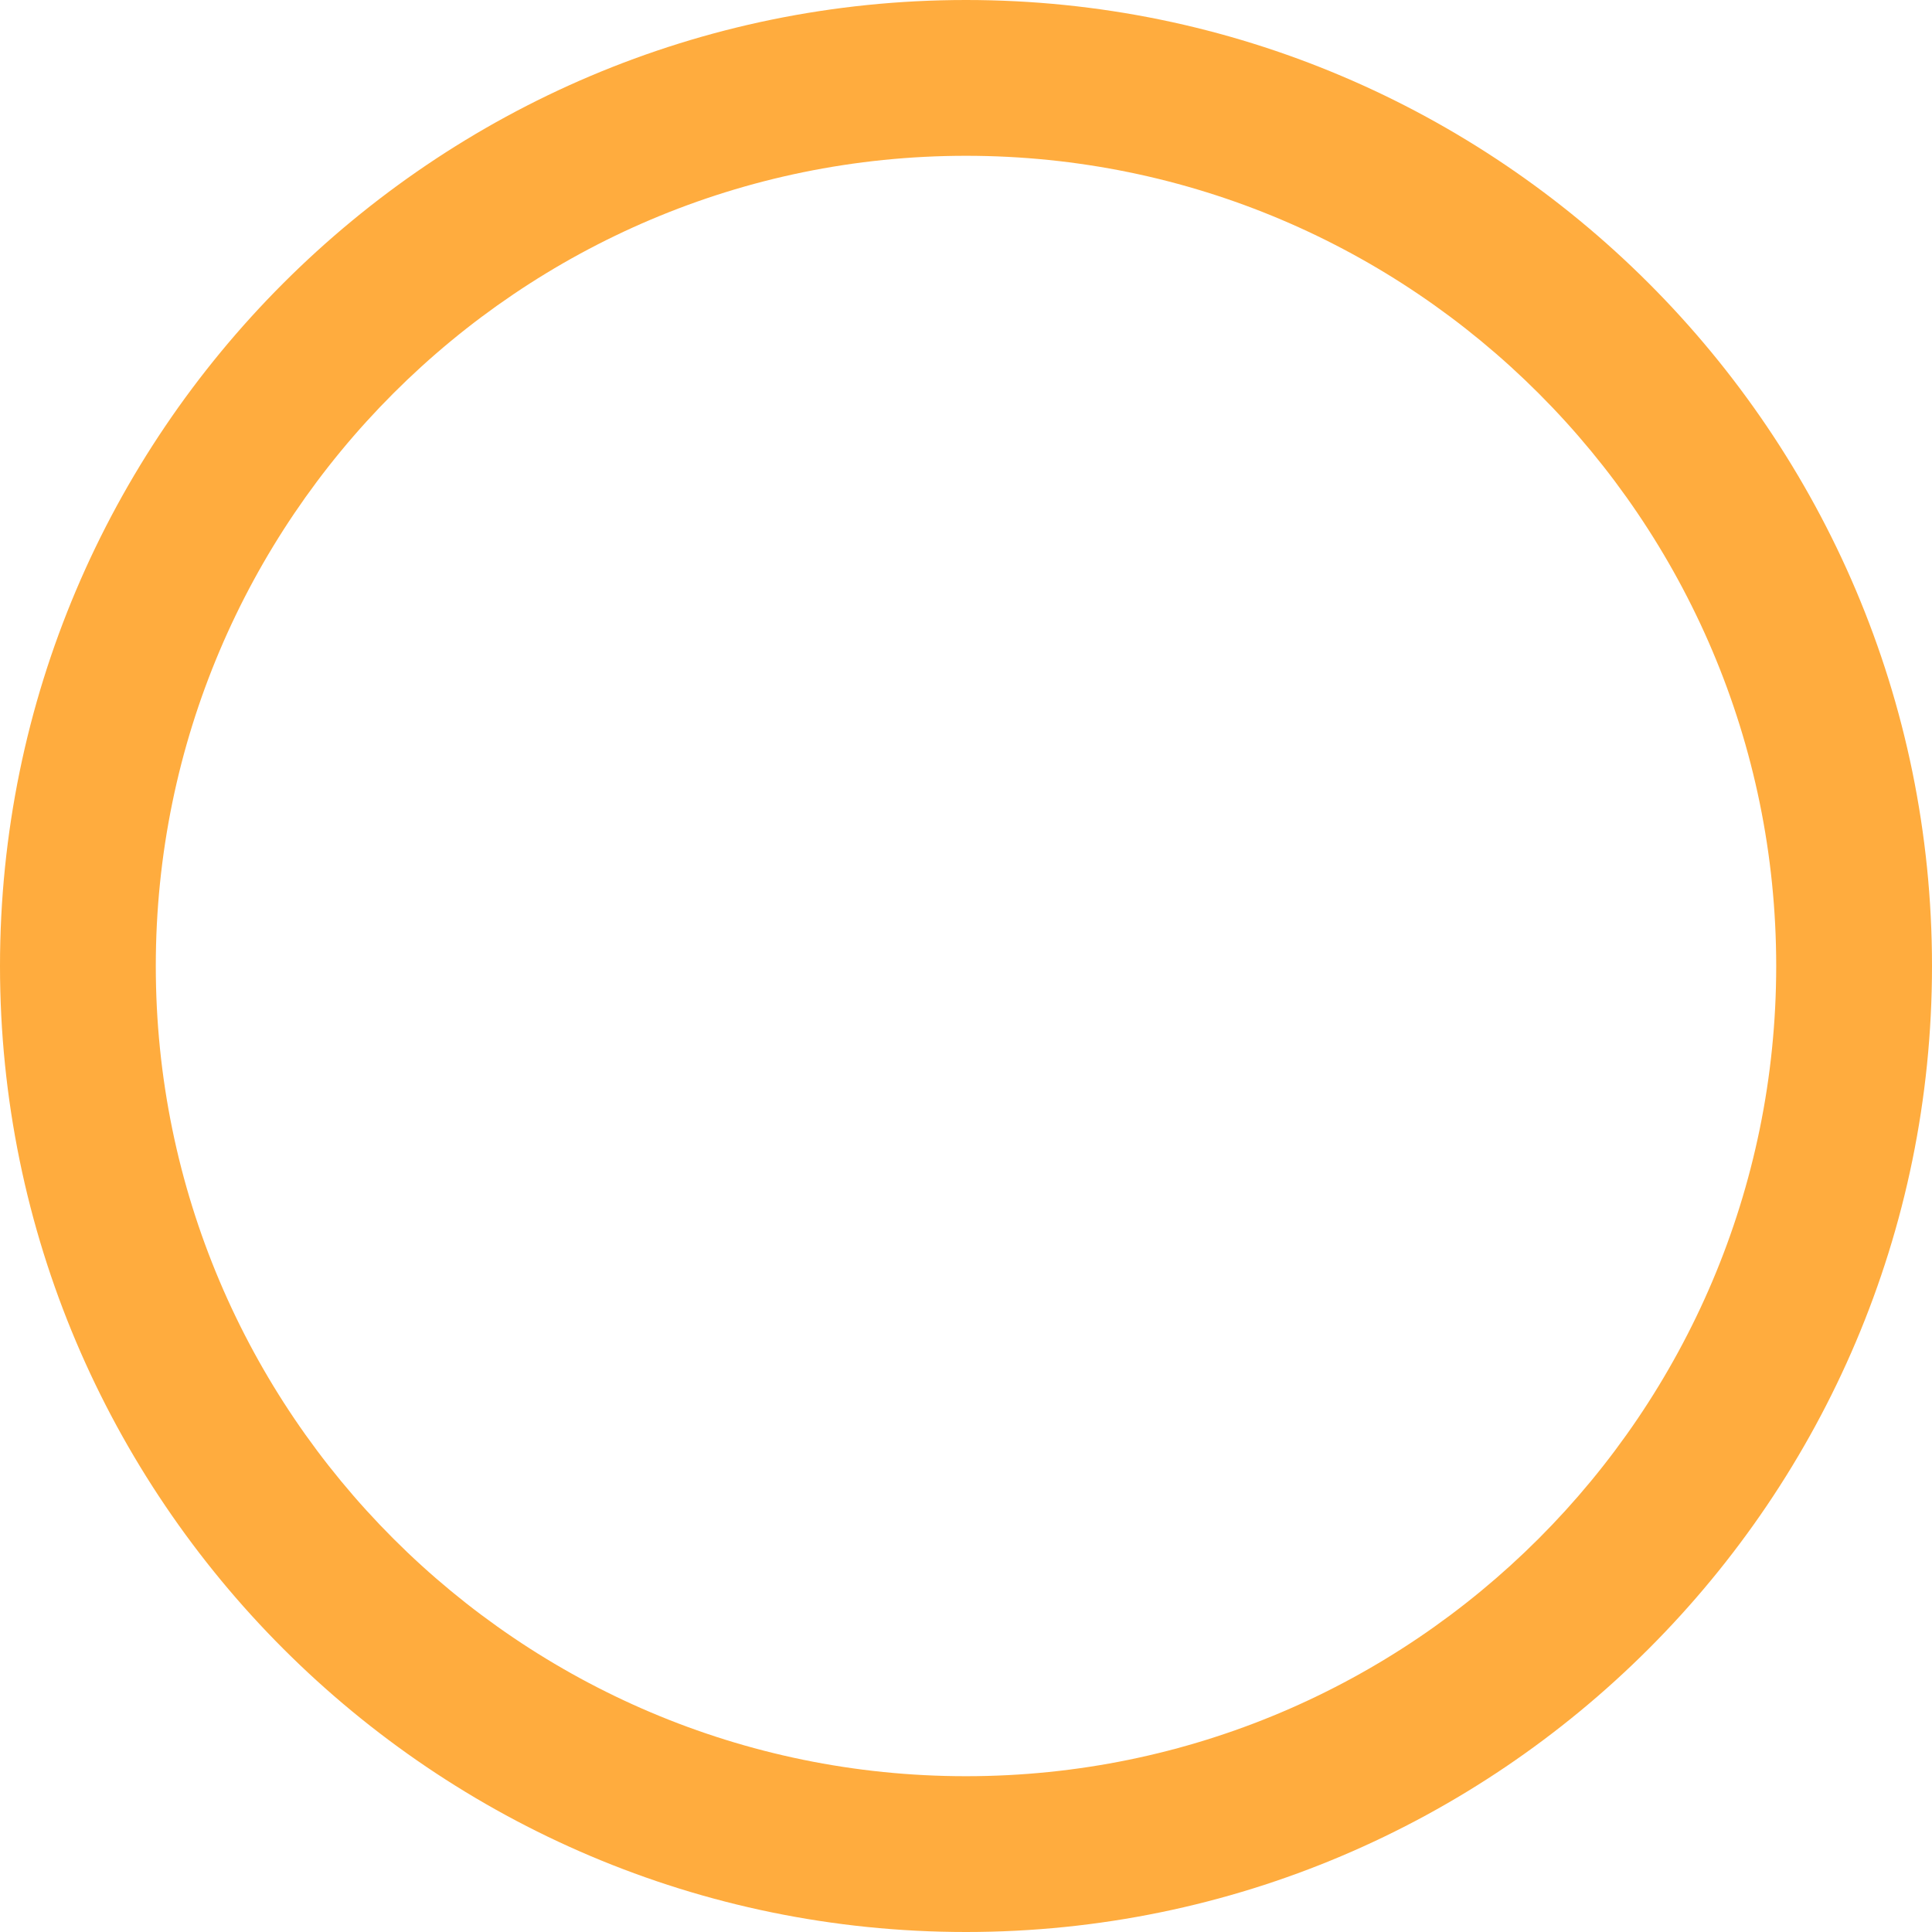 <svg width="36" height="36" viewBox="0 0 36 36" fill="none" xmlns="http://www.w3.org/2000/svg">
<g clip-path="url(#clip0_2002_177)">
<g clip-path="url(#clip1_2002_177)">
<path d="M18 36C8.075 36 0 27.925 0 18C0 8.075 8.075 0 18 0C27.925 0 36 8.075 36 18C36 27.925 27.925 36 18 36ZM18 2.903C9.675 2.903 2.903 9.675 2.903 18C2.903 26.325 9.675 33.097 18 33.097C26.325 33.097 33.097 26.325 33.097 18C33.097 9.675 26.325 2.903 18 2.903Z" fill="#FFAC3E"/>
</g>
</g>
<defs>
<clipPath id="clip0_2002_177">
<rect width="36" height="36" fill="white"/>
</clipPath>
<clipPath id="clip1_2002_177">
<rect width="36" height="36" fill="white"/>
</clipPath>
</defs>
</svg>
